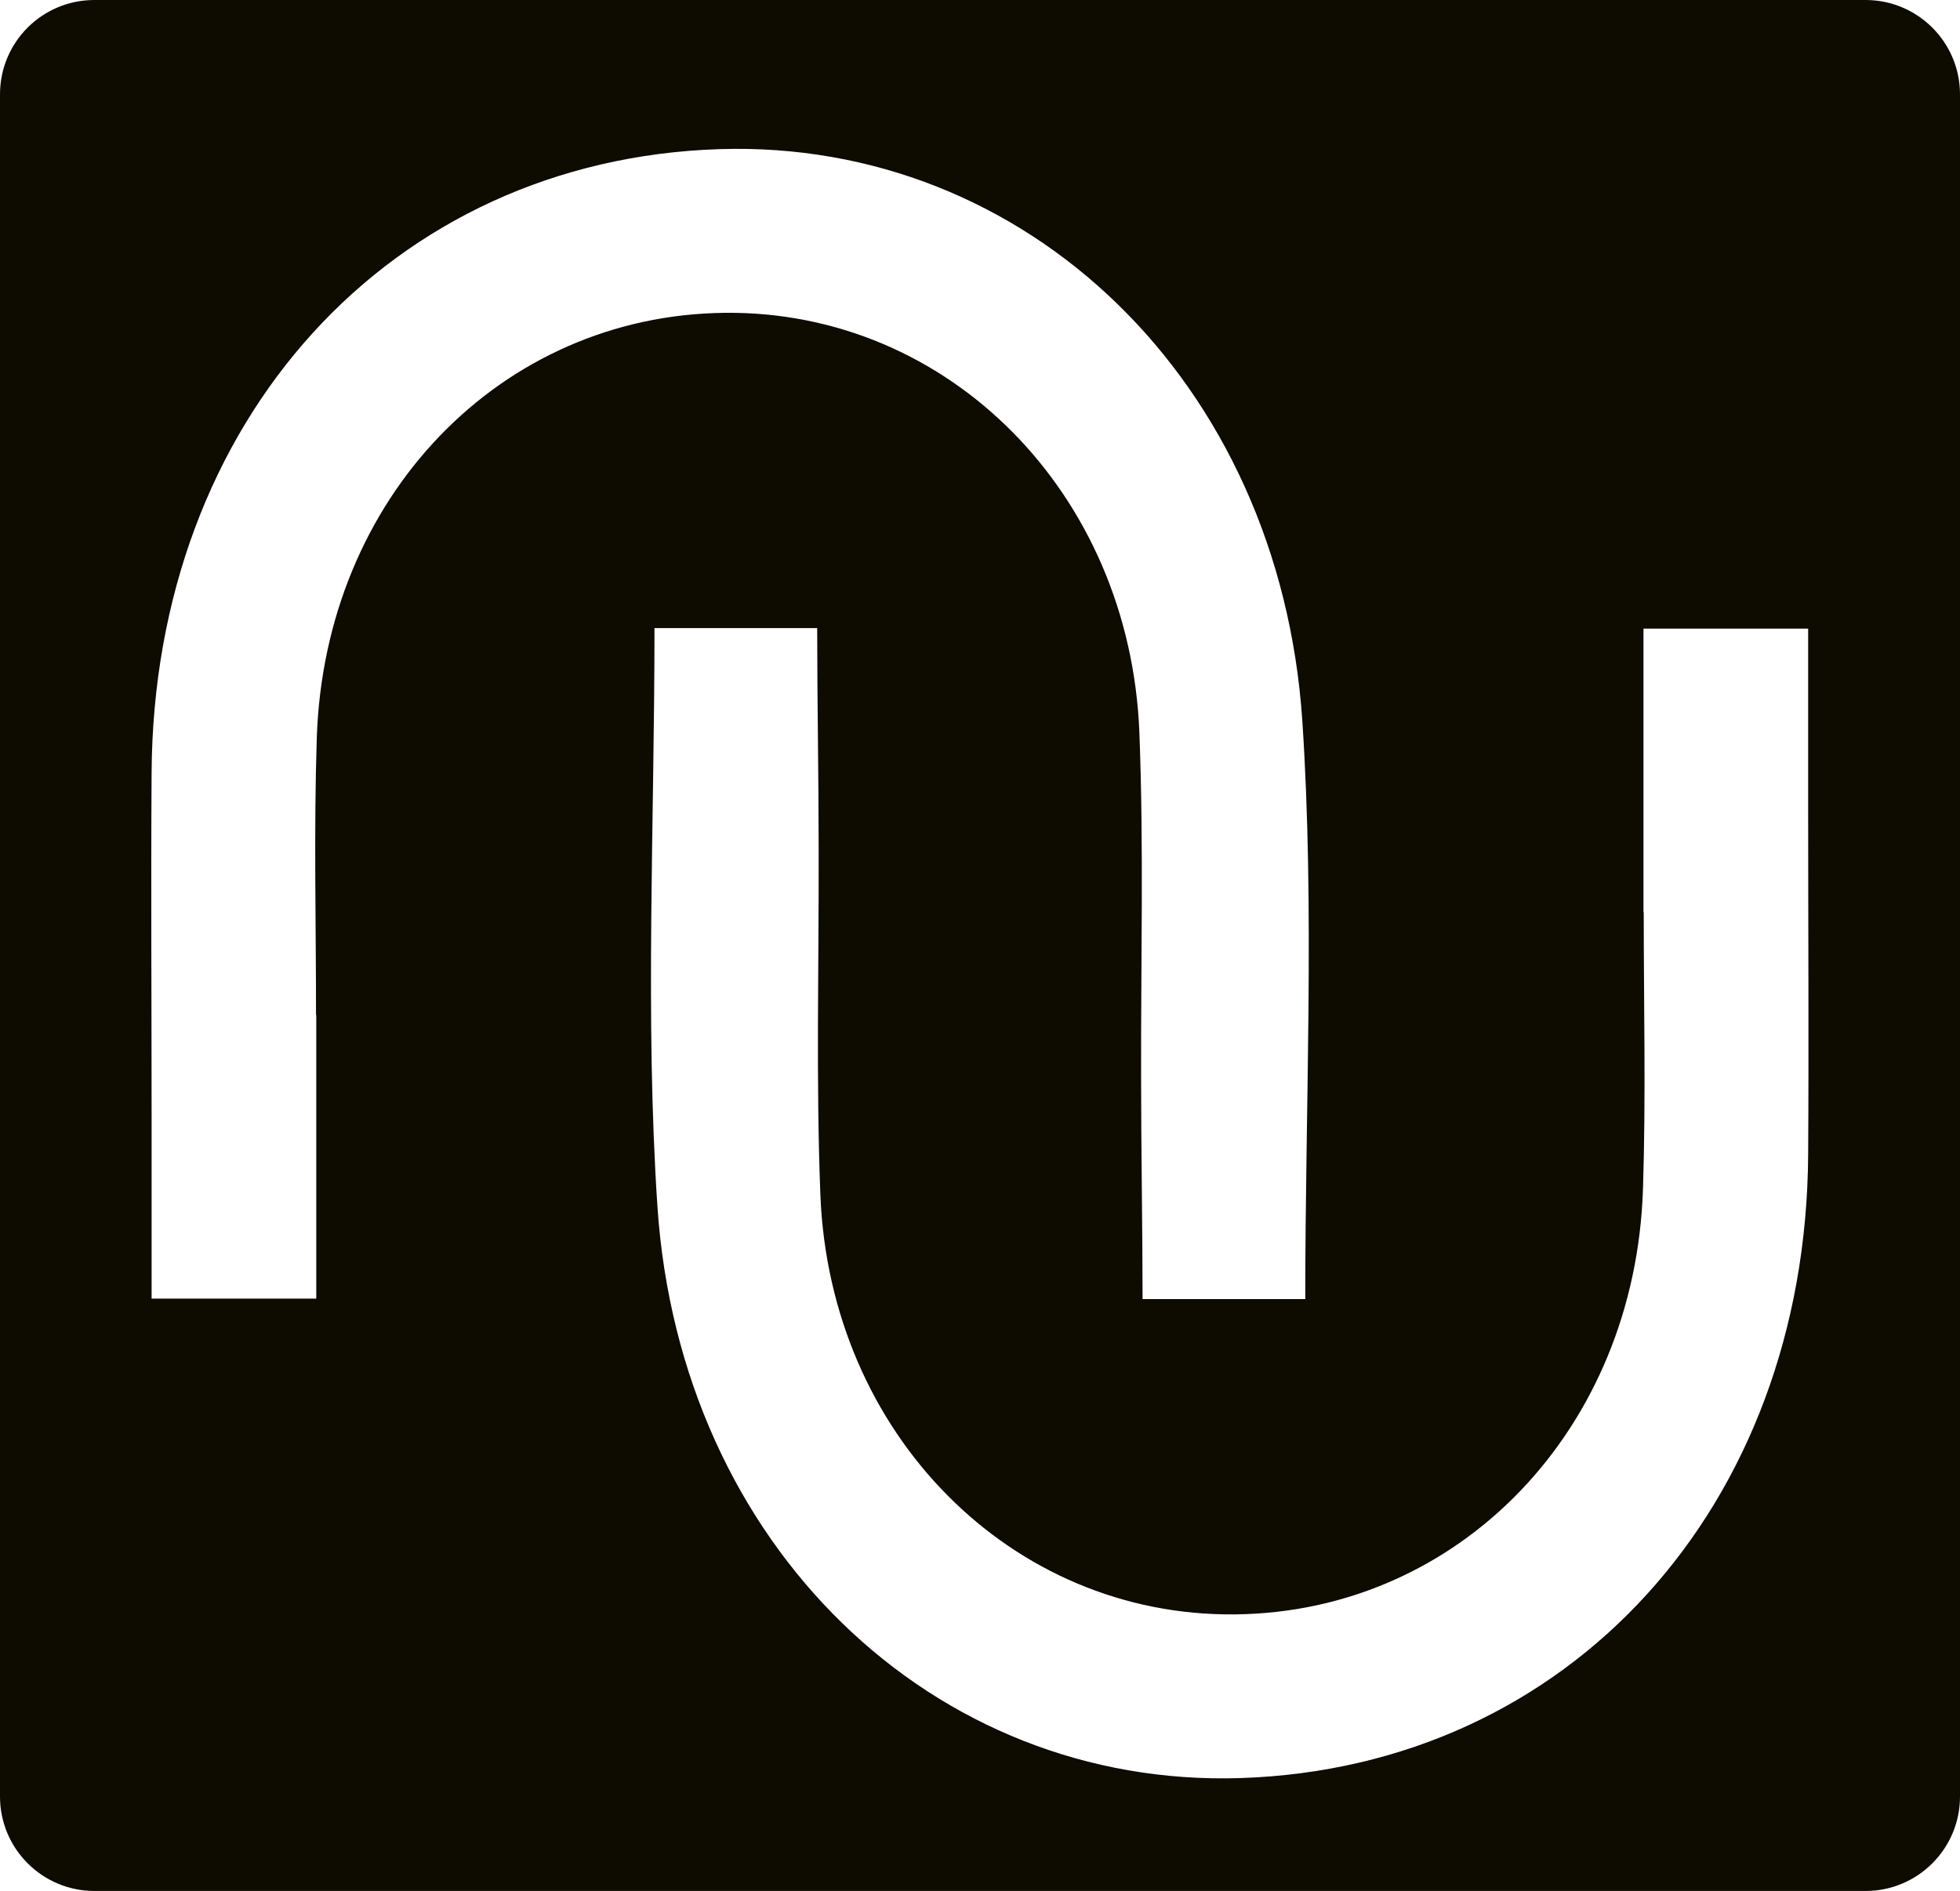 <svg xmlns="http://www.w3.org/2000/svg" id="b" data-name="Nachbau" viewBox="0 0 79.51 76.71"><path d="m75.68,76.71H3.83c-2.11,0-3.83-1.71-3.83-3.83V3.83C0,1.71,1.71,0,3.83,0h71.85c2.11,0,3.83,1.71,3.83,3.83v69.05c0,2.11-1.71,3.83-3.83,3.83Zm-9-39.7c0,3.74.09,7.48-.03,11.21-.31,9.78-7.46,17.18-16.56,17.27-9.05.09-16.42-7.29-16.81-17.01-.18-4.64-.06-9.28-.07-13.93,0-3.01-.06-6.19-.06-9.07h-6.6c0,7.93-.39,15.82.12,23.47.93,13.78,11.21,23.58,23.65,23.18,13.32-.43,22.95-10.99,23.03-25.3.03-4.64,0-9.29,0-13.93,0-2.44,0-4.89,0-7.4h-6.68c0,4.06,0,7.78,0,11.5Zm-53.86,4.16c0-3.74-.09-7.48.03-11.21.31-9.78,7.46-17.18,16.56-17.27,9.05-.09,16.42,7.29,16.81,17.01.18,4.64.06,9.28.07,13.93,0,3.01.06,6.19.06,9.07h6.6c0-7.93.39-15.82-.12-23.47-.93-13.78-11.21-23.58-23.65-23.18-13.32.43-22.95,10.99-23.03,25.3-.03,4.64,0,9.29,0,13.93,0,2.44,0,4.89,0,7.4h6.68c0-4.06,0-7.78,0-11.5Z" style="fill: #0e0b00; stroke-width: 0px;"></path></svg>